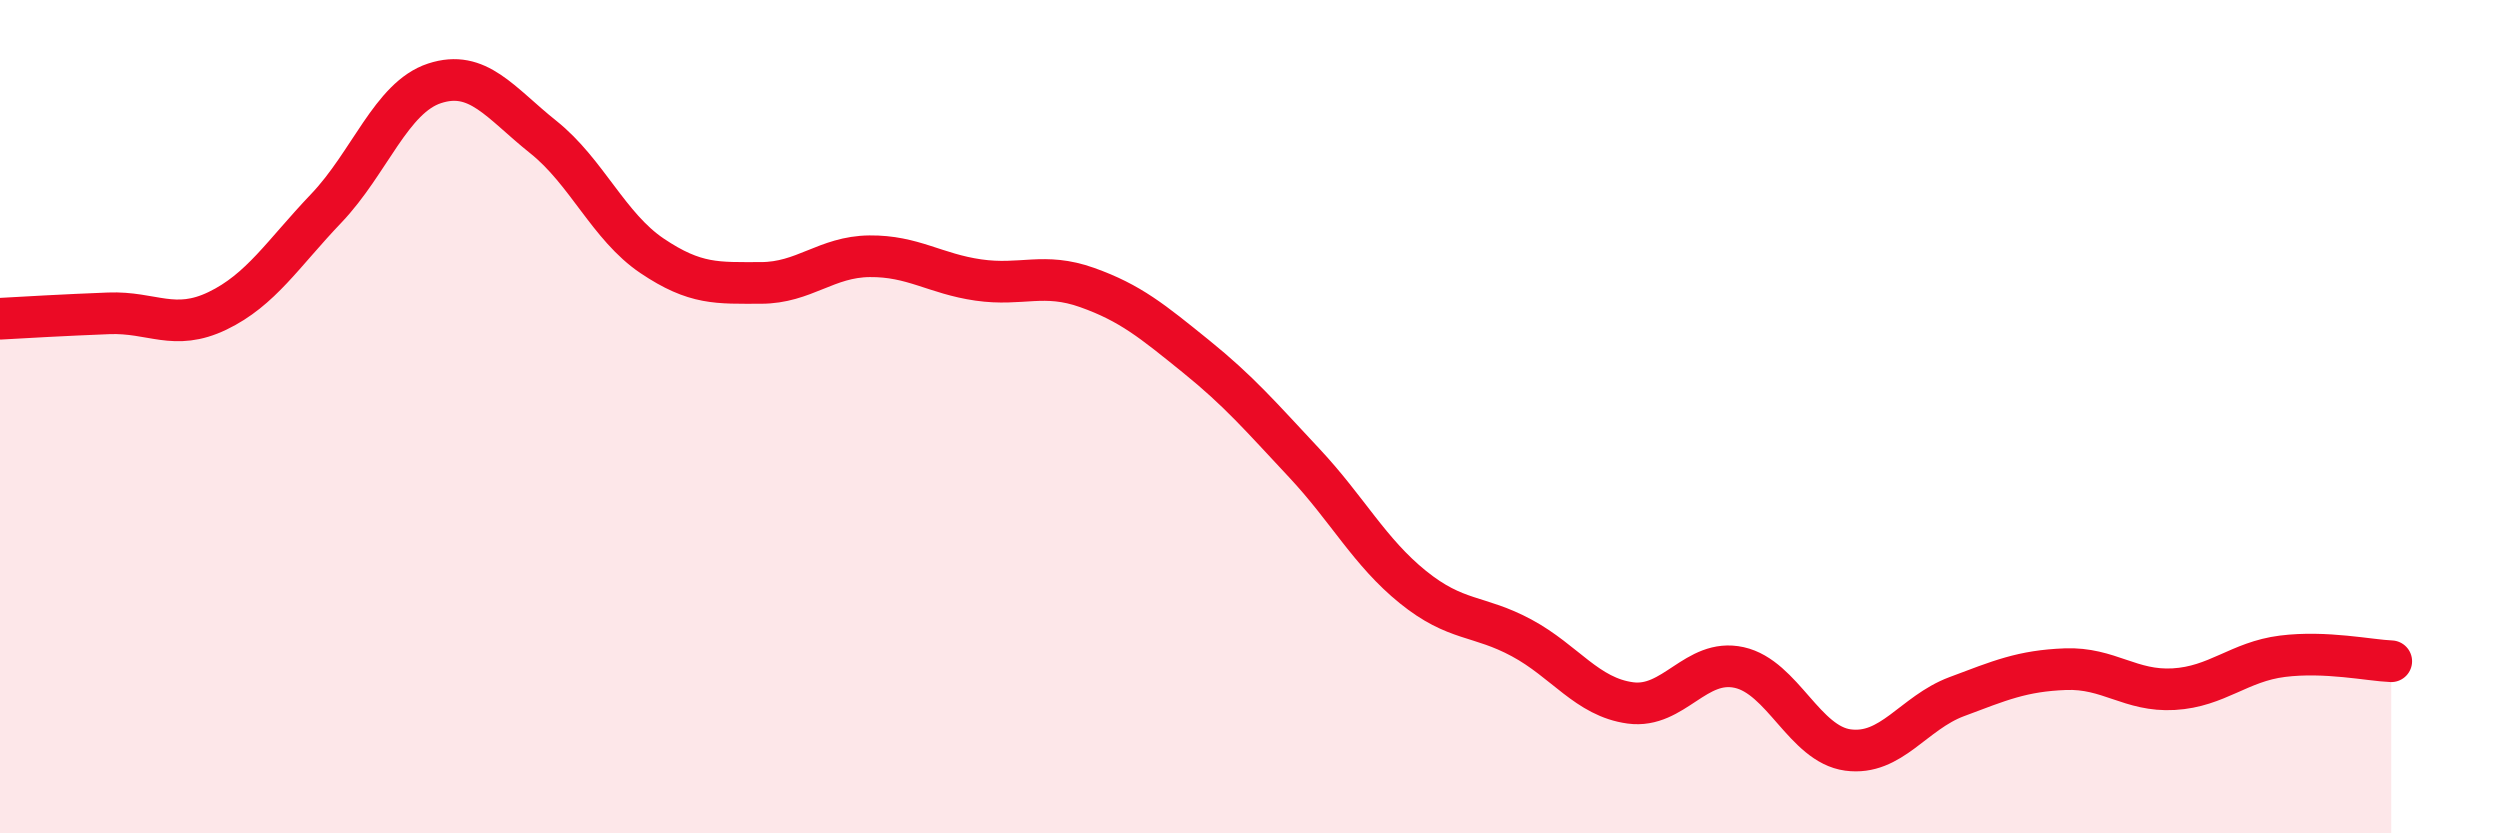 
    <svg width="60" height="20" viewBox="0 0 60 20" xmlns="http://www.w3.org/2000/svg">
      <path
        d="M 0,7.65 C 0.52,7.62 1.57,7.56 2.61,7.52 C 3.65,7.48 4.18,7.96 5.22,7.46 C 6.26,6.96 6.79,6.09 7.83,5 C 8.87,3.91 9.39,2.34 10.43,2 C 11.47,1.66 12,2.46 13.04,3.29 C 14.08,4.12 14.61,5.44 15.65,6.14 C 16.69,6.84 17.22,6.79 18.26,6.79 C 19.3,6.79 19.83,6.16 20.87,6.15 C 21.91,6.14 22.44,6.57 23.48,6.72 C 24.52,6.87 25.05,6.53 26.09,6.9 C 27.13,7.27 27.66,7.71 28.7,8.55 C 29.74,9.39 30.26,10 31.3,11.11 C 32.34,12.22 32.87,13.25 33.91,14.09 C 34.95,14.93 35.48,14.75 36.52,15.31 C 37.56,15.87 38.09,16.73 39.13,16.87 C 40.17,17.01 40.7,15.79 41.74,16.02 C 42.78,16.25 43.31,17.86 44.35,18 C 45.39,18.14 45.92,17.11 46.96,16.72 C 48,16.33 48.53,16.1 49.57,16.06 C 50.61,16.02 51.13,16.6 52.17,16.54 C 53.21,16.48 53.74,15.88 54.78,15.75 C 55.82,15.62 56.87,15.85 57.39,15.87L57.39 20L0 20Z"
        fill="#EB0A25"
        opacity="0.1"
        stroke-linecap="round"
        stroke-linejoin="round"
      />
      <path
        d="M 0,7.65 C 0.52,7.62 1.57,7.56 2.61,7.52 C 3.65,7.48 4.18,7.96 5.22,7.46 C 6.26,6.96 6.79,6.09 7.83,5 C 8.87,3.91 9.39,2.34 10.43,2 C 11.47,1.66 12,2.46 13.04,3.29 C 14.08,4.12 14.61,5.44 15.65,6.14 C 16.69,6.84 17.22,6.79 18.26,6.79 C 19.3,6.79 19.83,6.16 20.87,6.15 C 21.91,6.14 22.44,6.57 23.48,6.72 C 24.52,6.87 25.05,6.53 26.09,6.9 C 27.13,7.27 27.66,7.71 28.7,8.55 C 29.74,9.39 30.26,10 31.3,11.11 C 32.34,12.22 32.87,13.25 33.91,14.09 C 34.95,14.93 35.48,14.75 36.52,15.31 C 37.56,15.87 38.09,16.73 39.13,16.87 C 40.17,17.01 40.7,15.79 41.74,16.02 C 42.78,16.25 43.31,17.86 44.35,18 C 45.39,18.14 45.92,17.11 46.96,16.72 C 48,16.33 48.53,16.1 49.57,16.06 C 50.61,16.02 51.13,16.6 52.17,16.54 C 53.21,16.48 53.74,15.88 54.78,15.75 C 55.82,15.62 56.87,15.85 57.39,15.87"
        stroke="#EB0A25"
        stroke-width="1"
        fill="none"
        stroke-linecap="round"
        stroke-linejoin="round"
      />
    </svg>
  